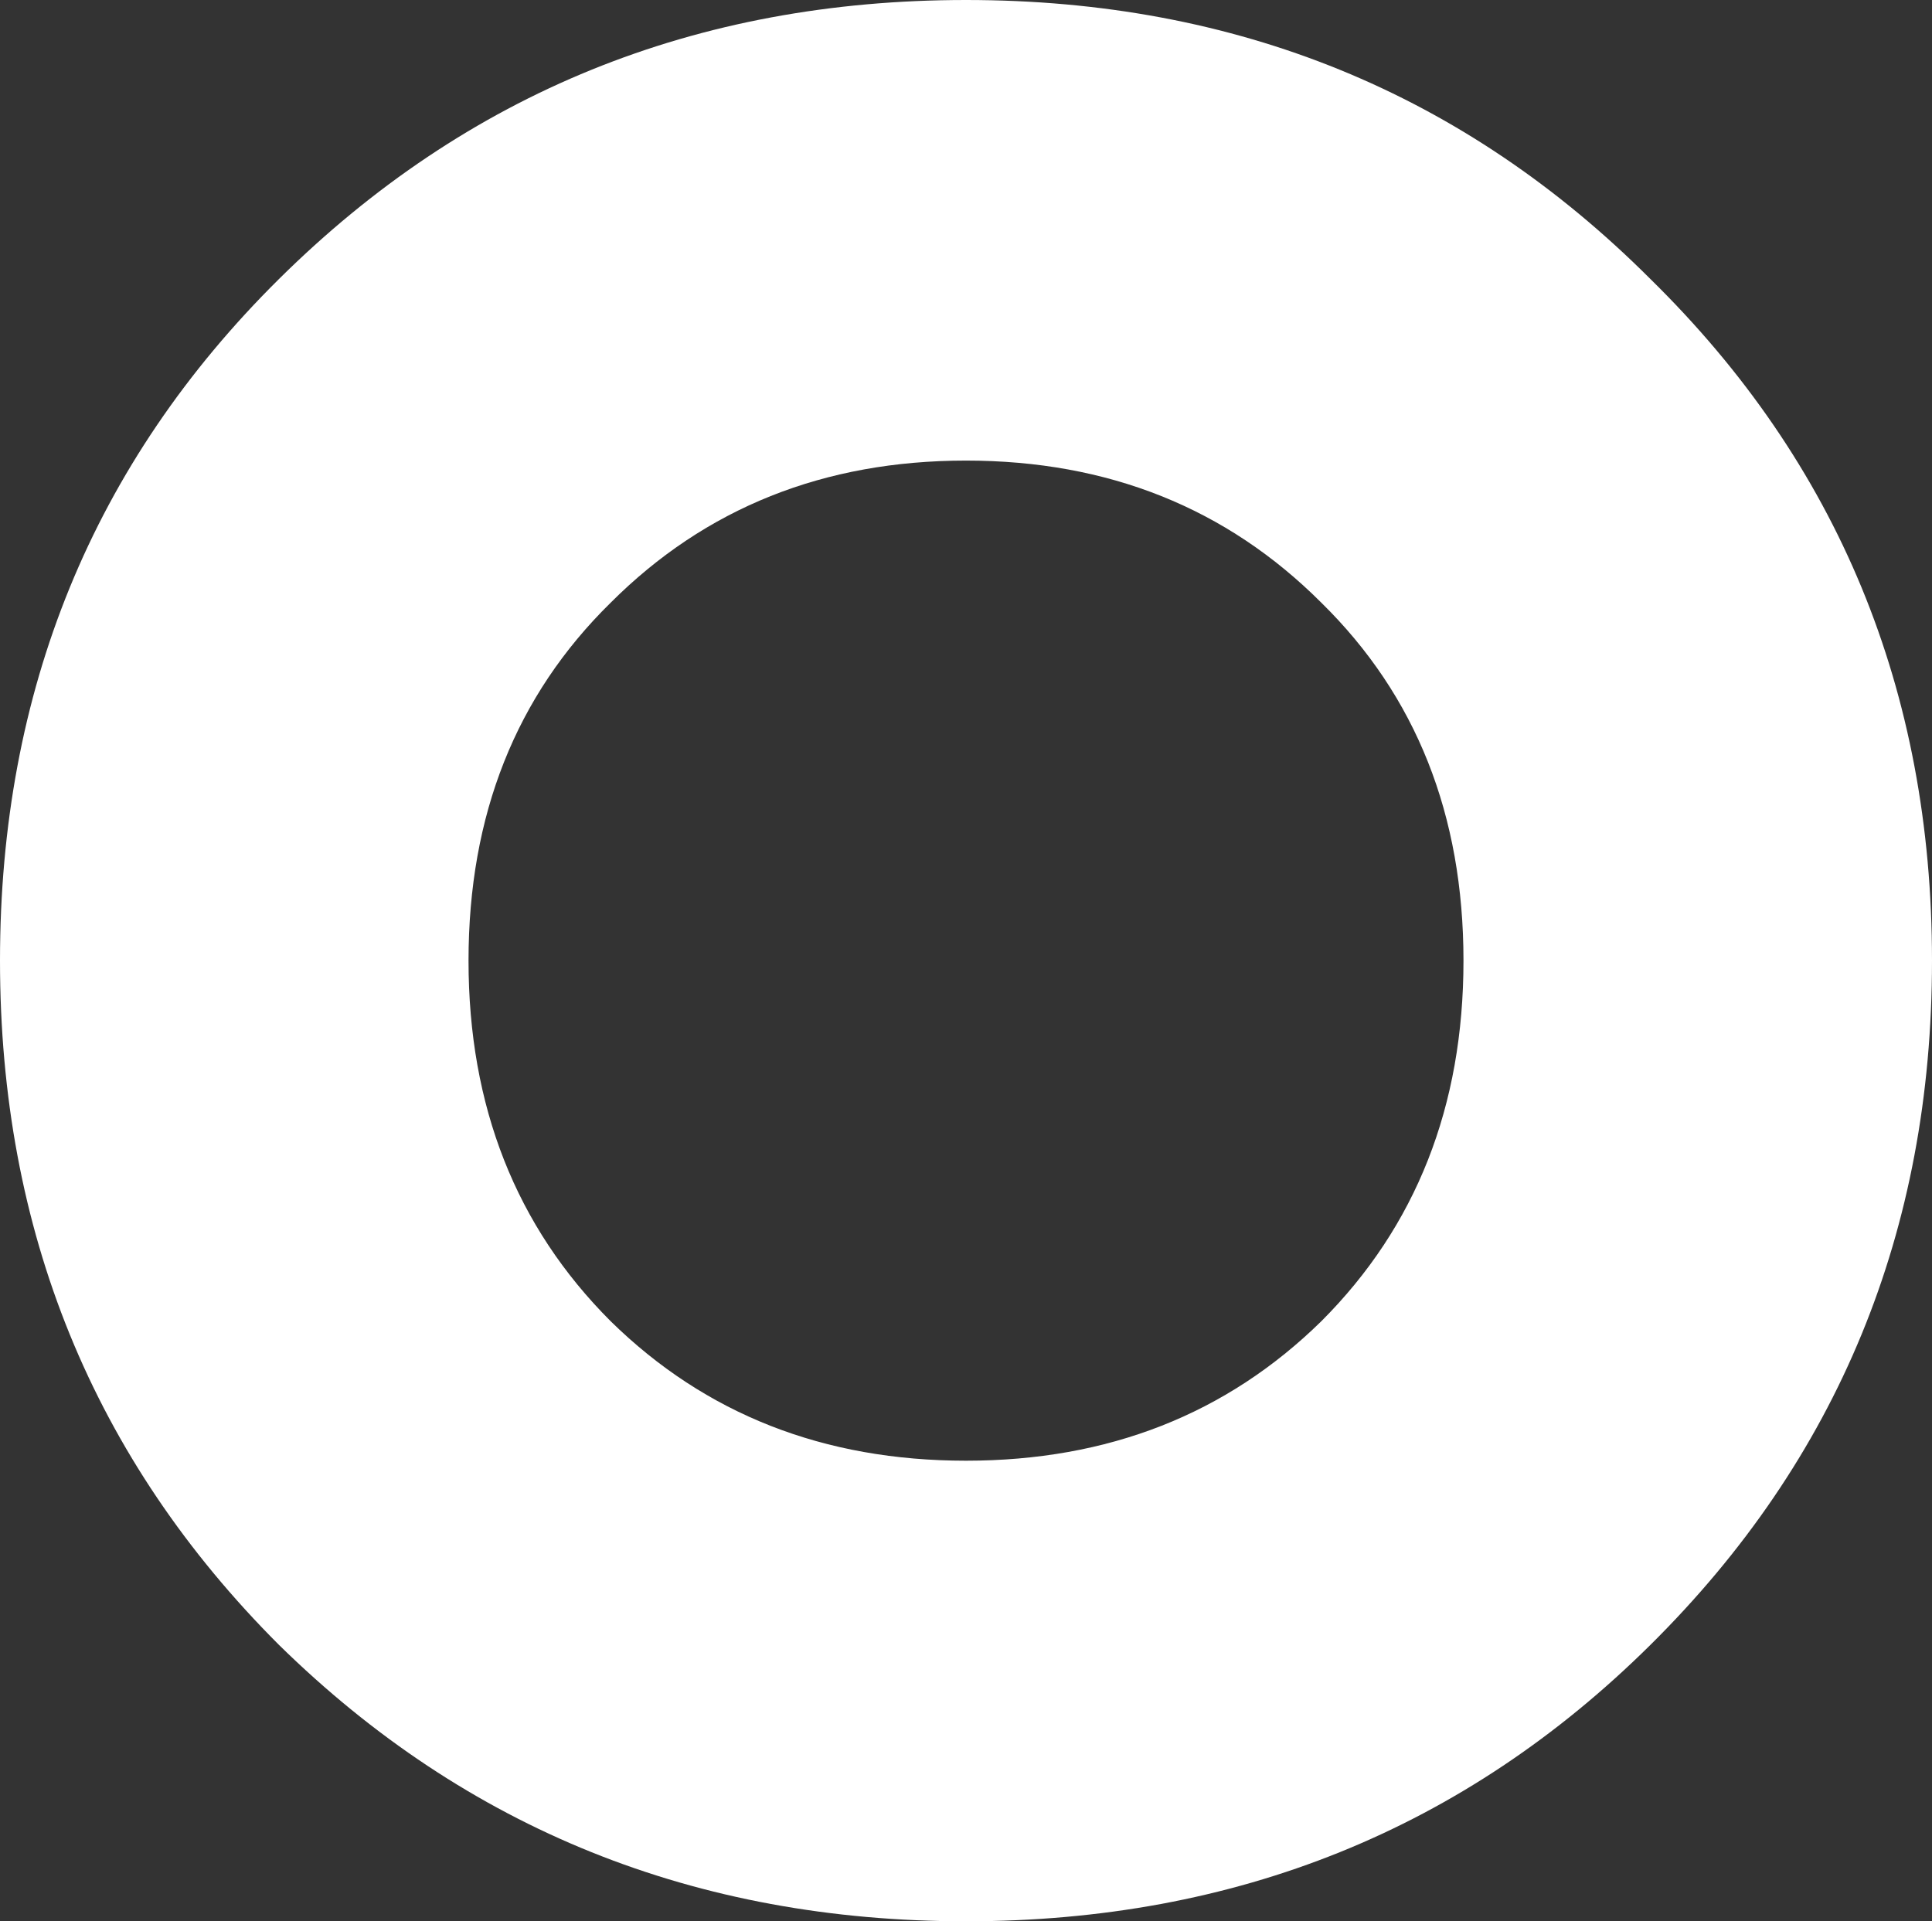 <?xml version="1.0" encoding="UTF-8"?> <svg xmlns="http://www.w3.org/2000/svg" width="925" height="920" viewBox="0 0 925 920" fill="none"><rect x="0" y="0" width="925" height="920" fill="#333333" stroke="none"/> <path d="M790.157 787.636C701.101 875.851 591.882 919.959 462.5 919.959C333.118 919.959 223.479 875.851 133.583 787.636C44.528 698.581 0 589.362 0 459.98C0 330.597 44.528 221.798 133.583 133.583C223.479 44.528 333.118 0 462.5 0C591.882 0 701.101 44.528 790.157 133.583C880.052 221.798 925 330.597 925 459.98C925 589.362 880.052 698.581 790.157 787.636ZM292.37 632.629C337.738 677.157 394.448 699.421 462.5 699.421C530.552 699.421 587.262 677.157 632.629 632.629C677.997 587.262 700.681 529.712 700.681 459.98C700.681 390.247 677.997 333.118 632.629 288.59C587.262 243.222 530.552 220.538 462.5 220.538C394.448 220.538 337.738 243.222 292.37 288.59C247.003 333.118 224.319 390.247 224.319 459.98C224.319 529.712 247.003 587.262 292.37 632.629Z" fill="white"></path> </svg> 